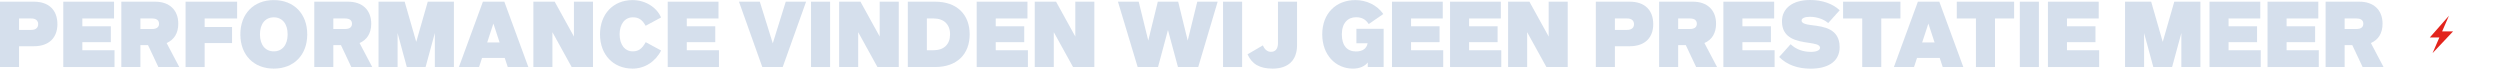 <?xml version="1.0" encoding="UTF-8"?>
<svg xmlns="http://www.w3.org/2000/svg" width="2066" height="57" viewBox="0 0 2066 57" fill="none">
  <path fill-rule="evenodd" clip-rule="evenodd" d="M2023.82 13L2008 30.947H2015.91L2010.26 43.91L2027.2 25.962H2018.17L2023.82 13Z" fill="#E2241C"></path>
  <path d="M28.012 1.387H0V55.388H15.75V38.212H28.012C40.5 38.212 47.438 31.163 47.438 19.988C47.438 8.438 40.5 1.387 28.012 1.387ZM25.837 24.712H15.75V15.262H25.837C29.663 15.262 31.538 17.137 31.538 19.988C31.538 22.837 29.663 24.712 25.837 24.712Z" fill="#7295BE" fill-opacity="0.3"></path>
  <path d="M52.295 55.388H94.632V41.513H68.045V34.837H91.595V21.712H68.045V15.262H94.257V1.387H52.295V55.388Z" fill="#7295BE" fill-opacity="0.3"></path>
  <path d="M130.869 55.388H148.156L137.694 35.55C143.731 32.962 147.331 27.6 147.331 19.613C147.331 8.062 139.794 1.387 128.206 1.387H100.269V55.388H116.019V37.275H122.319L130.869 55.388ZM116.019 15.262H125.656C129.631 15.262 131.431 16.875 131.431 19.613C131.431 22.35 129.631 23.962 125.656 23.962H116.019V15.262Z" fill="#7295BE" fill-opacity="0.3"></path>
  <path d="M195.969 15.262V1.387H153.369V55.388H169.119V35.587H191.769V22.312H169.119V15.262H195.969Z" fill="#7295BE" fill-opacity="0.3"></path>
  <path d="M226.267 56.7C242.88 56.7 253.905 45.413 253.905 28.387C253.905 11.363 242.88 0.075 226.267 0.075C209.655 0.075 198.63 11.363 198.63 28.387C198.63 45.413 209.655 56.7 226.267 56.7ZM226.267 42.45C219.217 42.45 214.83 37.05 214.83 28.387C214.83 19.725 219.217 14.325 226.267 14.325C233.317 14.325 237.705 19.725 237.705 28.387C237.705 37.05 233.317 42.45 226.267 42.45Z" fill="#7295BE" fill-opacity="0.3"></path>
  <path d="M290.317 55.388H307.604L297.142 35.55C303.179 32.962 306.779 27.6 306.779 19.613C306.779 8.062 299.242 1.387 287.654 1.387H259.717V55.388H275.467V37.275H281.767L290.317 55.388ZM275.467 15.262H285.104C289.079 15.262 290.879 16.875 290.879 19.613C290.879 22.35 289.079 23.962 285.104 23.962H275.467V15.262Z" fill="#7295BE" fill-opacity="0.3"></path>
  <path d="M375.105 1.387H353.505L343.98 34.612L334.417 1.387H312.817V55.388H328.567V27.337L336.18 55.388H351.705L359.355 27.3V55.388H375.105V1.387Z" fill="#7295BE" fill-opacity="0.3"></path>
  <path d="M419.592 55.388H436.617L416.78 1.387H399.08L379.242 55.388H395.892L398.367 47.85H417.117L419.592 55.388ZM402.605 35.1L407.742 19.462L412.88 35.1H402.605Z" fill="#7295BE" fill-opacity="0.3"></path>
  <path d="M474.296 1.387V30.188L458.396 1.387H440.771V55.388H456.521V26.587L472.421 55.388H490.046V1.387H474.296Z" fill="#7295BE" fill-opacity="0.3"></path>
  <path d="M522.772 56.7C532.747 56.7 541.597 51.038 546.359 41.737L533.609 34.837C530.647 40.275 527.609 42.45 522.922 42.45C516.359 42.45 512.047 36.862 512.047 28.387C512.047 19.913 516.359 14.325 522.922 14.325C527.834 14.325 530.647 16.163 533.572 21.3L546.284 14.438C542.684 5.925 533.197 0.075 522.772 0.075C506.834 0.075 495.847 11.512 495.847 28.387C495.847 45.225 506.834 56.7 522.772 56.7Z" fill="#7295BE" fill-opacity="0.3"></path>
  <path d="M551.807 55.388H594.144V41.513H567.557V34.837H591.107V21.712H567.557V15.262H593.769V1.387H551.807V55.388Z" fill="#7295BE" fill-opacity="0.3"></path>
  <path d="M649.35 1.387L638.625 35.812L627.9 1.387H610.688L629.963 55.388H646.838L666.15 1.387H649.35Z" fill="#7295BE" fill-opacity="0.3"></path>
  <path d="M670.239 55.388H685.989V1.387H670.239V55.388Z" fill="#7295BE" fill-opacity="0.3"></path>
  <path d="M726.982 1.387V30.188L711.082 1.387H693.457V55.388H709.207V26.587L725.107 55.388H742.732V1.387H726.982Z" fill="#7295BE" fill-opacity="0.3"></path>
  <path d="M772.795 1.387H750.22V55.388H772.795C790.795 55.388 801.332 44.85 801.332 28.387C801.332 11.963 790.795 1.387 772.795 1.387ZM771.482 41.513H765.97V15.262H771.482C780.07 15.262 785.132 20.137 785.132 28.387C785.132 36.638 780.07 41.513 771.482 41.513Z" fill="#7295BE" fill-opacity="0.3"></path>
  <path d="M807.129 55.388H849.466V41.513H822.879V34.837H846.429V21.712H822.879V15.262H849.091V1.387H807.129V55.388Z" fill="#7295BE" fill-opacity="0.3"></path>
  <path d="M888.628 1.387V30.188L872.728 1.387H855.103V55.388H870.853V26.587L886.753 55.388H904.378V1.387H888.628Z" fill="#7295BE" fill-opacity="0.3"></path>
  <path d="M989.43 1.387L981.517 33.525L973.642 1.387H956.805L948.93 33.525L941.017 1.387H923.88L940.155 55.388H956.992L965.205 24.788L973.455 55.388H990.217L1006.27 1.387H989.43Z" fill="#7295BE" fill-opacity="0.3"></path>
  <path d="M1010.74 55.388H1026.49V1.387H1010.74V55.388Z" fill="#7295BE" fill-opacity="0.3"></path>
  <path d="M1051.7 56.7C1064.64 56.7 1071.87 49.763 1071.87 37.35V1.387H1056.12V35.7C1056.12 40.5 1053.87 42.825 1050.31 42.825C1047.38 42.825 1045.06 40.875 1043.64 37.5L1030.96 44.888C1034.63 52.987 1040.97 56.7 1051.7 56.7Z" fill="#7295BE" fill-opacity="0.3"></path>
  <path d="M1120.93 23.775V35.775H1130.2C1129.26 40.575 1125.51 42.525 1120.6 42.525C1113.21 42.525 1108.9 37.612 1108.9 28.387C1108.9 18.863 1114 14.25 1120.6 14.25C1125.36 14.25 1128.43 15.863 1131.13 19.875L1143.17 11.588C1137.73 3.788 1128.73 0.075 1120.07 0.075C1104.36 0.075 1092.7 10.8 1092.7 28.387C1092.7 45.3 1103.68 56.7 1118.08 56.7C1123.86 56.7 1127.91 54.675 1130.31 51.638V55.388H1143.43V23.775H1120.93Z" fill="#7295BE" fill-opacity="0.3"></path>
  <path d="M1150.34 55.388H1192.68V41.513H1166.09V34.837H1189.64V21.712H1166.09V15.262H1192.3V1.387H1150.34V55.388Z" fill="#7295BE" fill-opacity="0.3"></path>
  <path d="M1198.32 55.388H1240.65V41.513H1214.07V34.837H1237.62V21.712H1214.07V15.262H1240.28V1.387H1198.32V55.388Z" fill="#7295BE" fill-opacity="0.3"></path>
  <path d="M1279.81 1.387V30.188L1263.91 1.387H1246.29V55.388H1262.04V26.587L1277.94 55.388H1295.56V1.387H1279.81Z" fill="#7295BE" fill-opacity="0.3"></path>
  <path d="M1346.81 1.387H1318.8V55.388H1334.55V38.212H1346.81C1359.3 38.212 1366.24 31.163 1366.24 19.988C1366.24 8.438 1359.3 1.387 1346.81 1.387ZM1344.64 24.712H1334.55V15.262H1344.64C1348.46 15.262 1350.34 17.137 1350.34 19.988C1350.34 22.837 1348.46 24.712 1344.64 24.712Z" fill="#7295BE" fill-opacity="0.3"></path>
  <path d="M1401.69 55.388H1418.98L1408.52 35.55C1414.56 32.962 1418.16 27.6 1418.16 19.613C1418.16 8.062 1410.62 1.387 1399.03 1.387H1371.09V55.388H1386.84V37.275H1393.14L1401.69 55.388ZM1386.84 15.262H1396.48C1400.46 15.262 1402.26 16.875 1402.26 19.613C1402.26 22.35 1400.46 23.962 1396.48 23.962H1386.84V15.262Z" fill="#7295BE" fill-opacity="0.3"></path>
  <path d="M1424.19 55.388H1466.53V41.513H1439.94V34.837H1463.49V21.712H1439.94V15.262H1466.16V1.387H1424.19V55.388Z" fill="#7295BE" fill-opacity="0.3"></path>
  <path d="M1496.32 56.737C1511.54 56.737 1520.28 50.25 1520.28 38.962C1520.28 23.587 1506.97 21.975 1497.63 20.85C1492.64 20.25 1488.82 19.425 1488.82 16.988C1488.82 15.075 1491.48 13.875 1495.64 13.875C1501.38 13.875 1507.12 15.825 1510.83 19.05L1520.32 8.475C1514.51 3 1505.81 0 1495.83 0C1481.51 0 1472.62 6.787 1472.62 17.663C1472.62 32.062 1485.33 33.975 1494.59 35.362C1499.92 36.15 1504.08 36.788 1504.08 39.487C1504.08 41.55 1501.12 42.862 1496.51 42.862C1489.83 42.862 1484.09 40.688 1479.78 36.525L1470.29 47.1C1476.71 53.513 1485.41 56.737 1496.32 56.737Z" fill="#7295BE" fill-opacity="0.3"></path>
  <path d="M1570.52 1.387H1523.12V15.262H1538.94V55.388H1554.69V15.262H1570.52V1.387Z" fill="#7295BE" fill-opacity="0.3"></path>
  <path d="M1605.46 55.388H1622.48L1602.64 1.387H1584.94L1565.11 55.388H1581.76L1584.23 47.85H1602.98L1605.46 55.388ZM1588.47 35.1L1593.61 19.462L1598.74 35.1H1588.47Z" fill="#7295BE" fill-opacity="0.3"></path>
  <path d="M1664.48 1.387H1617.08V15.262H1632.91V55.388H1648.66V15.262H1664.48V1.387Z" fill="#7295BE" fill-opacity="0.3"></path>
  <path d="M1669.19 55.388H1684.94V1.387H1669.19V55.388Z" fill="#7295BE" fill-opacity="0.3"></path>
  <path d="M1692.41 55.388H1734.74V41.513H1708.16V34.837H1731.71V21.712H1708.16V15.262H1734.37V1.387H1692.41V55.388Z" fill="#7295BE" fill-opacity="0.3"></path>
  <path d="M1818.42 1.387H1796.82L1787.29 34.612L1777.73 1.387H1756.13V55.388H1771.88V27.337L1779.49 55.388H1795.02L1802.67 27.3V55.388H1818.42V1.387Z" fill="#7295BE" fill-opacity="0.3"></path>
  <path d="M1825.93 55.388H1868.27V41.513H1841.68V34.837H1865.23V21.712H1841.68V15.262H1867.89V1.387H1825.93V55.388Z" fill="#7295BE" fill-opacity="0.3"></path>
  <path d="M1873.9 55.388H1916.24V41.513H1889.65V34.837H1913.2V21.712H1889.65V15.262H1915.86V1.387H1873.9V55.388Z" fill="#7295BE" fill-opacity="0.3"></path>
  <path d="M1952.47 55.388H1969.76L1959.3 35.55C1965.34 32.962 1968.94 27.6 1968.94 19.613C1968.94 8.062 1961.4 1.387 1949.81 1.387H1921.88V55.388H1937.62V37.275H1943.93L1952.47 55.388ZM1937.62 15.262H1947.26C1951.24 15.262 1953.04 16.875 1953.04 19.613C1953.04 22.35 1951.24 23.962 1947.26 23.962H1937.62V15.262Z" fill="#7295BE" fill-opacity="0.3"></path>
</svg>
